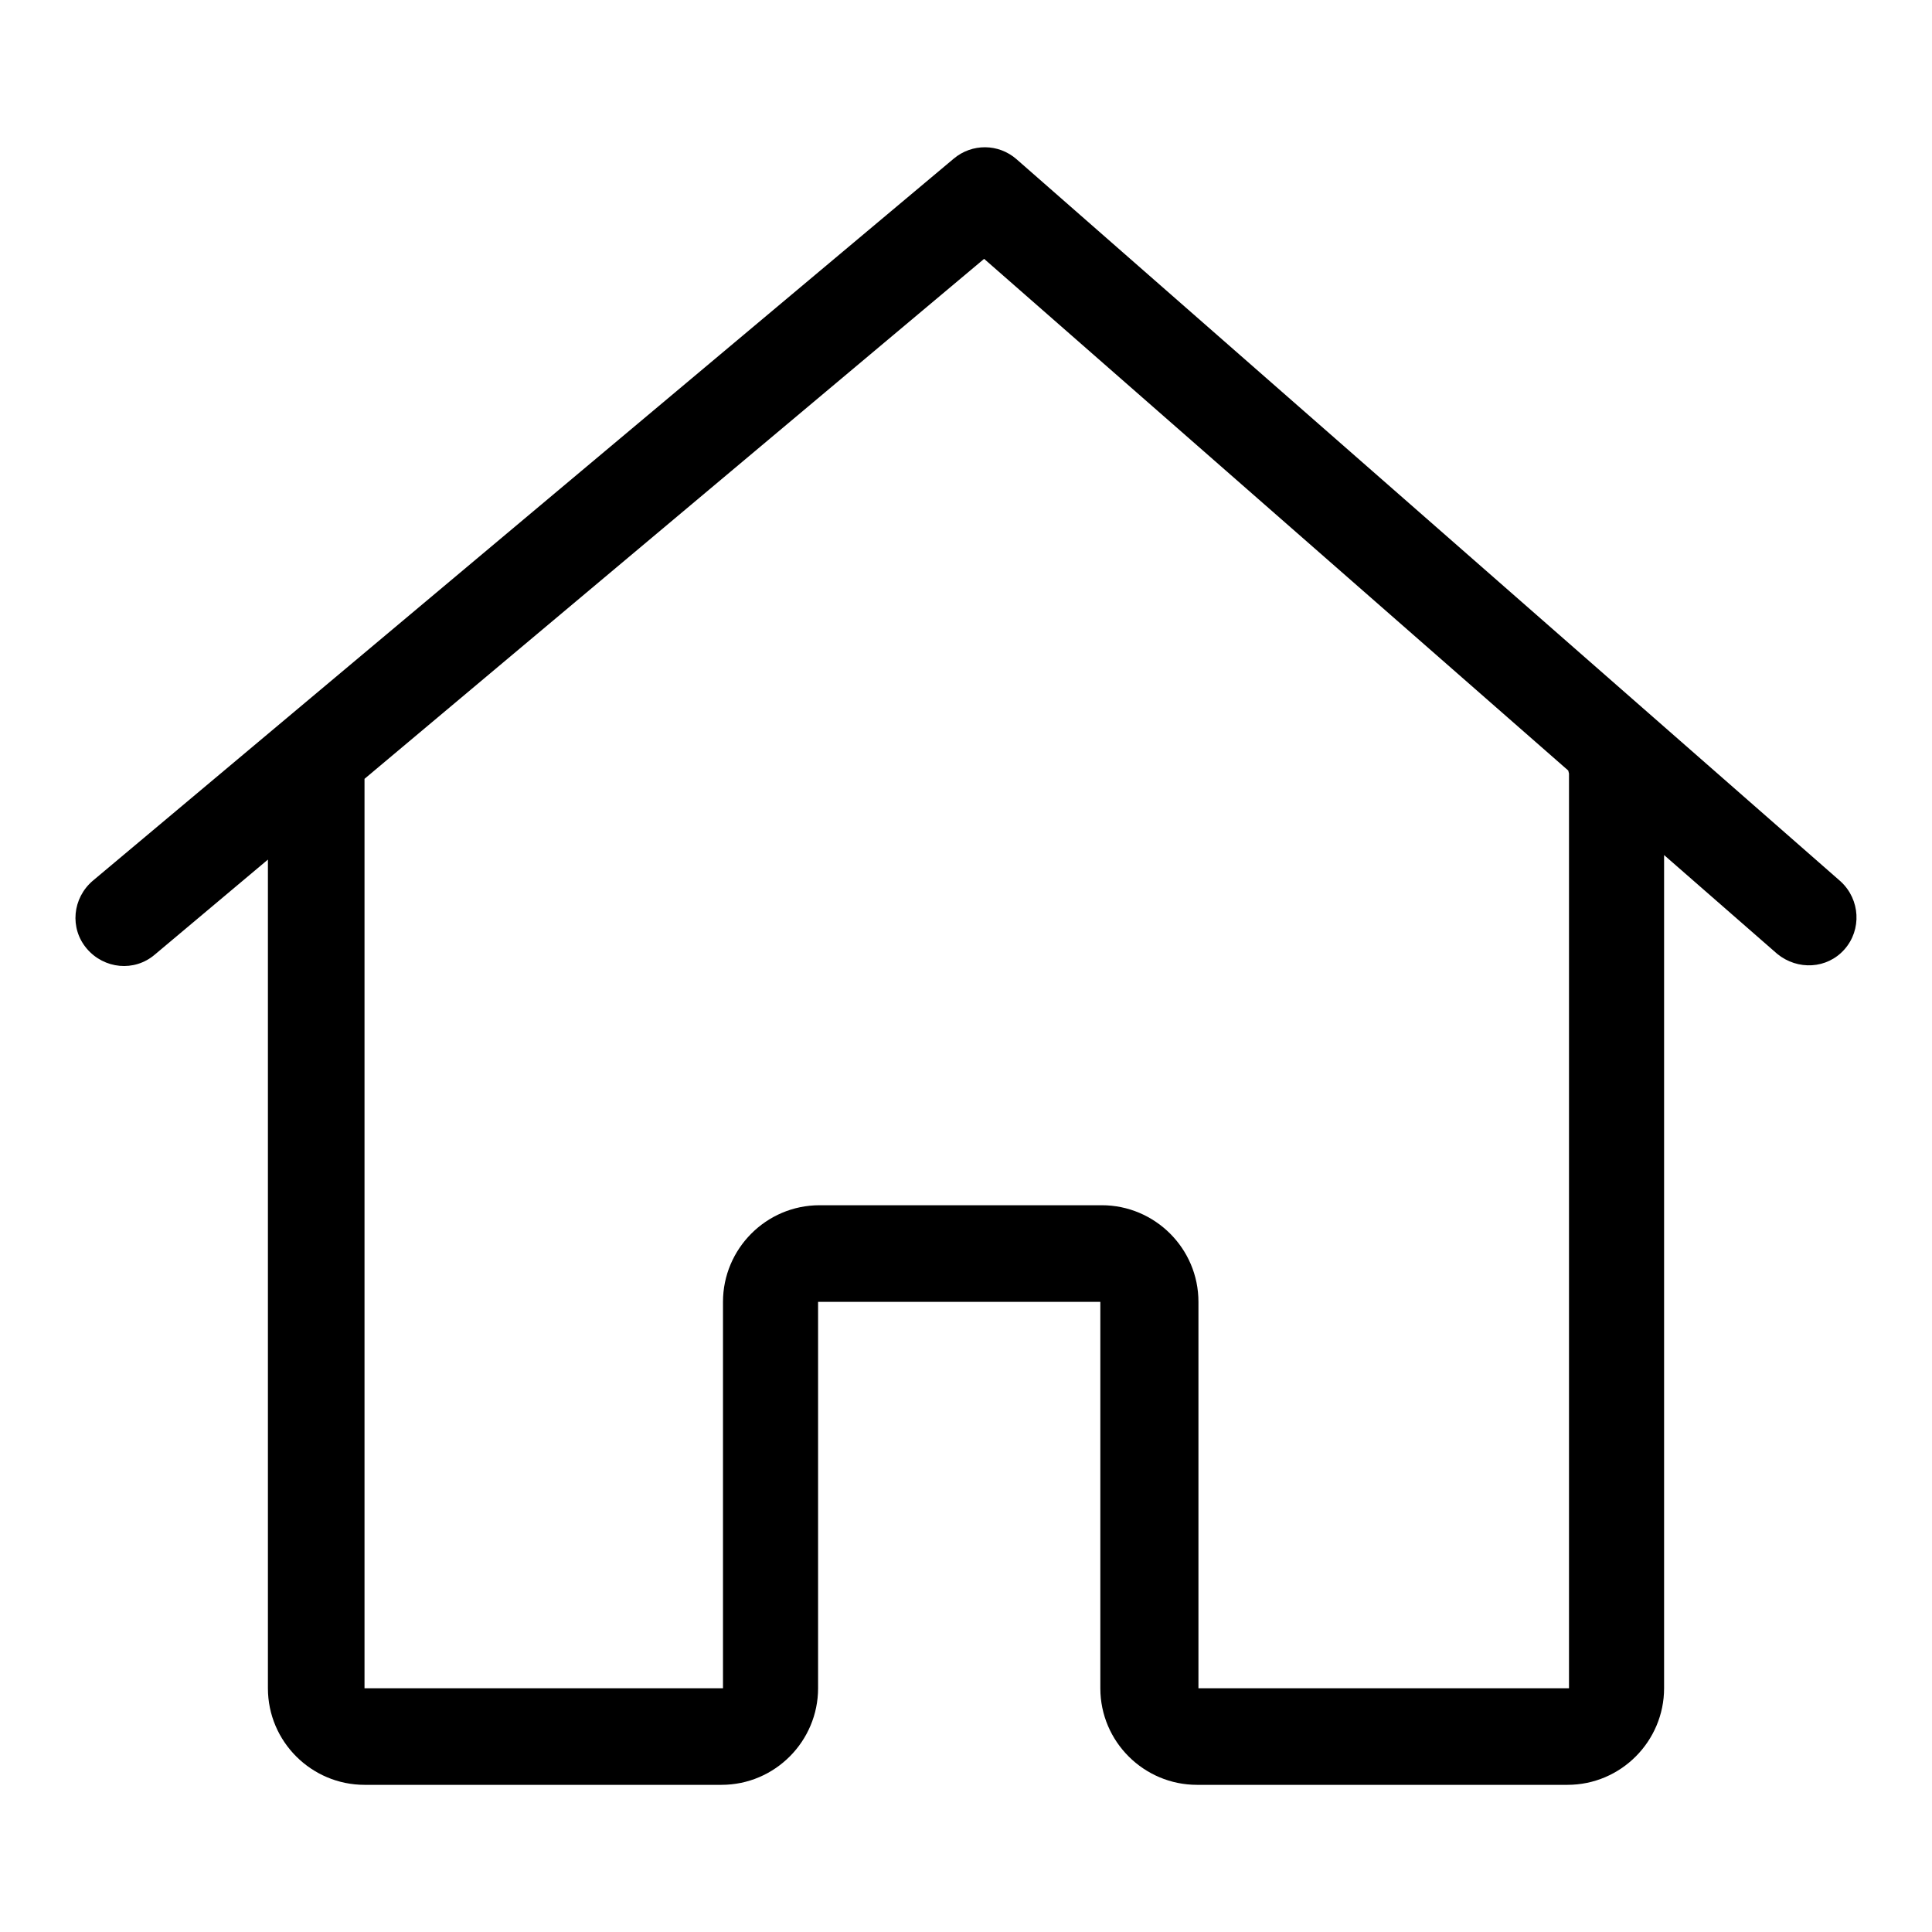 <?xml version="1.0" encoding="utf-8"?>
<!-- Svg Vector Icons : http://www.onlinewebfonts.com/icon -->
<!DOCTYPE svg PUBLIC "-//W3C//DTD SVG 1.1//EN" "http://www.w3.org/Graphics/SVG/1.1/DTD/svg11.dtd">
<svg version="1.1" xmlns="http://www.w3.org/2000/svg" xmlns:xlink="http://www.w3.org/1999/xlink" x="0px" y="0px" viewBox="0 0 256 256" enable-background="new 0 0 256 256" xml:space="preserve">
<g> <path fill="#000000" d="M220.5,113.3v110.4c0,7-5.7,12.8-12.8,12.8h-49.1c-7,0-12.8-5.7-12.8-12.8v-51.2h-37.4v51.2 c0,7-5.7,12.8-12.8,12.8H48.3c-7,0-12.8-5.7-12.8-12.8V113.9l-15,12.6c-2.7,2.3-6.7,1.9-9-0.8c-2.3-2.7-1.9-6.7,0.8-9L126.4,21 c2.4-2,5.9-2,8.3,0.1l109.2,95.7c2.6,2.4,2.8,6.4,0.5,9c-2.3,2.6-6.2,2.8-8.9,0.6L220.5,113.3z M207.8,102.1l-77.4-67.8l-82.1,68.9 v120.5h47.5v-51.2c0-7,5.7-12.8,12.8-12.8h37.4c7,0,12.8,5.7,12.8,12.8v51.2h49.1V102.5L207.8,102.1z"/></g>
</svg>